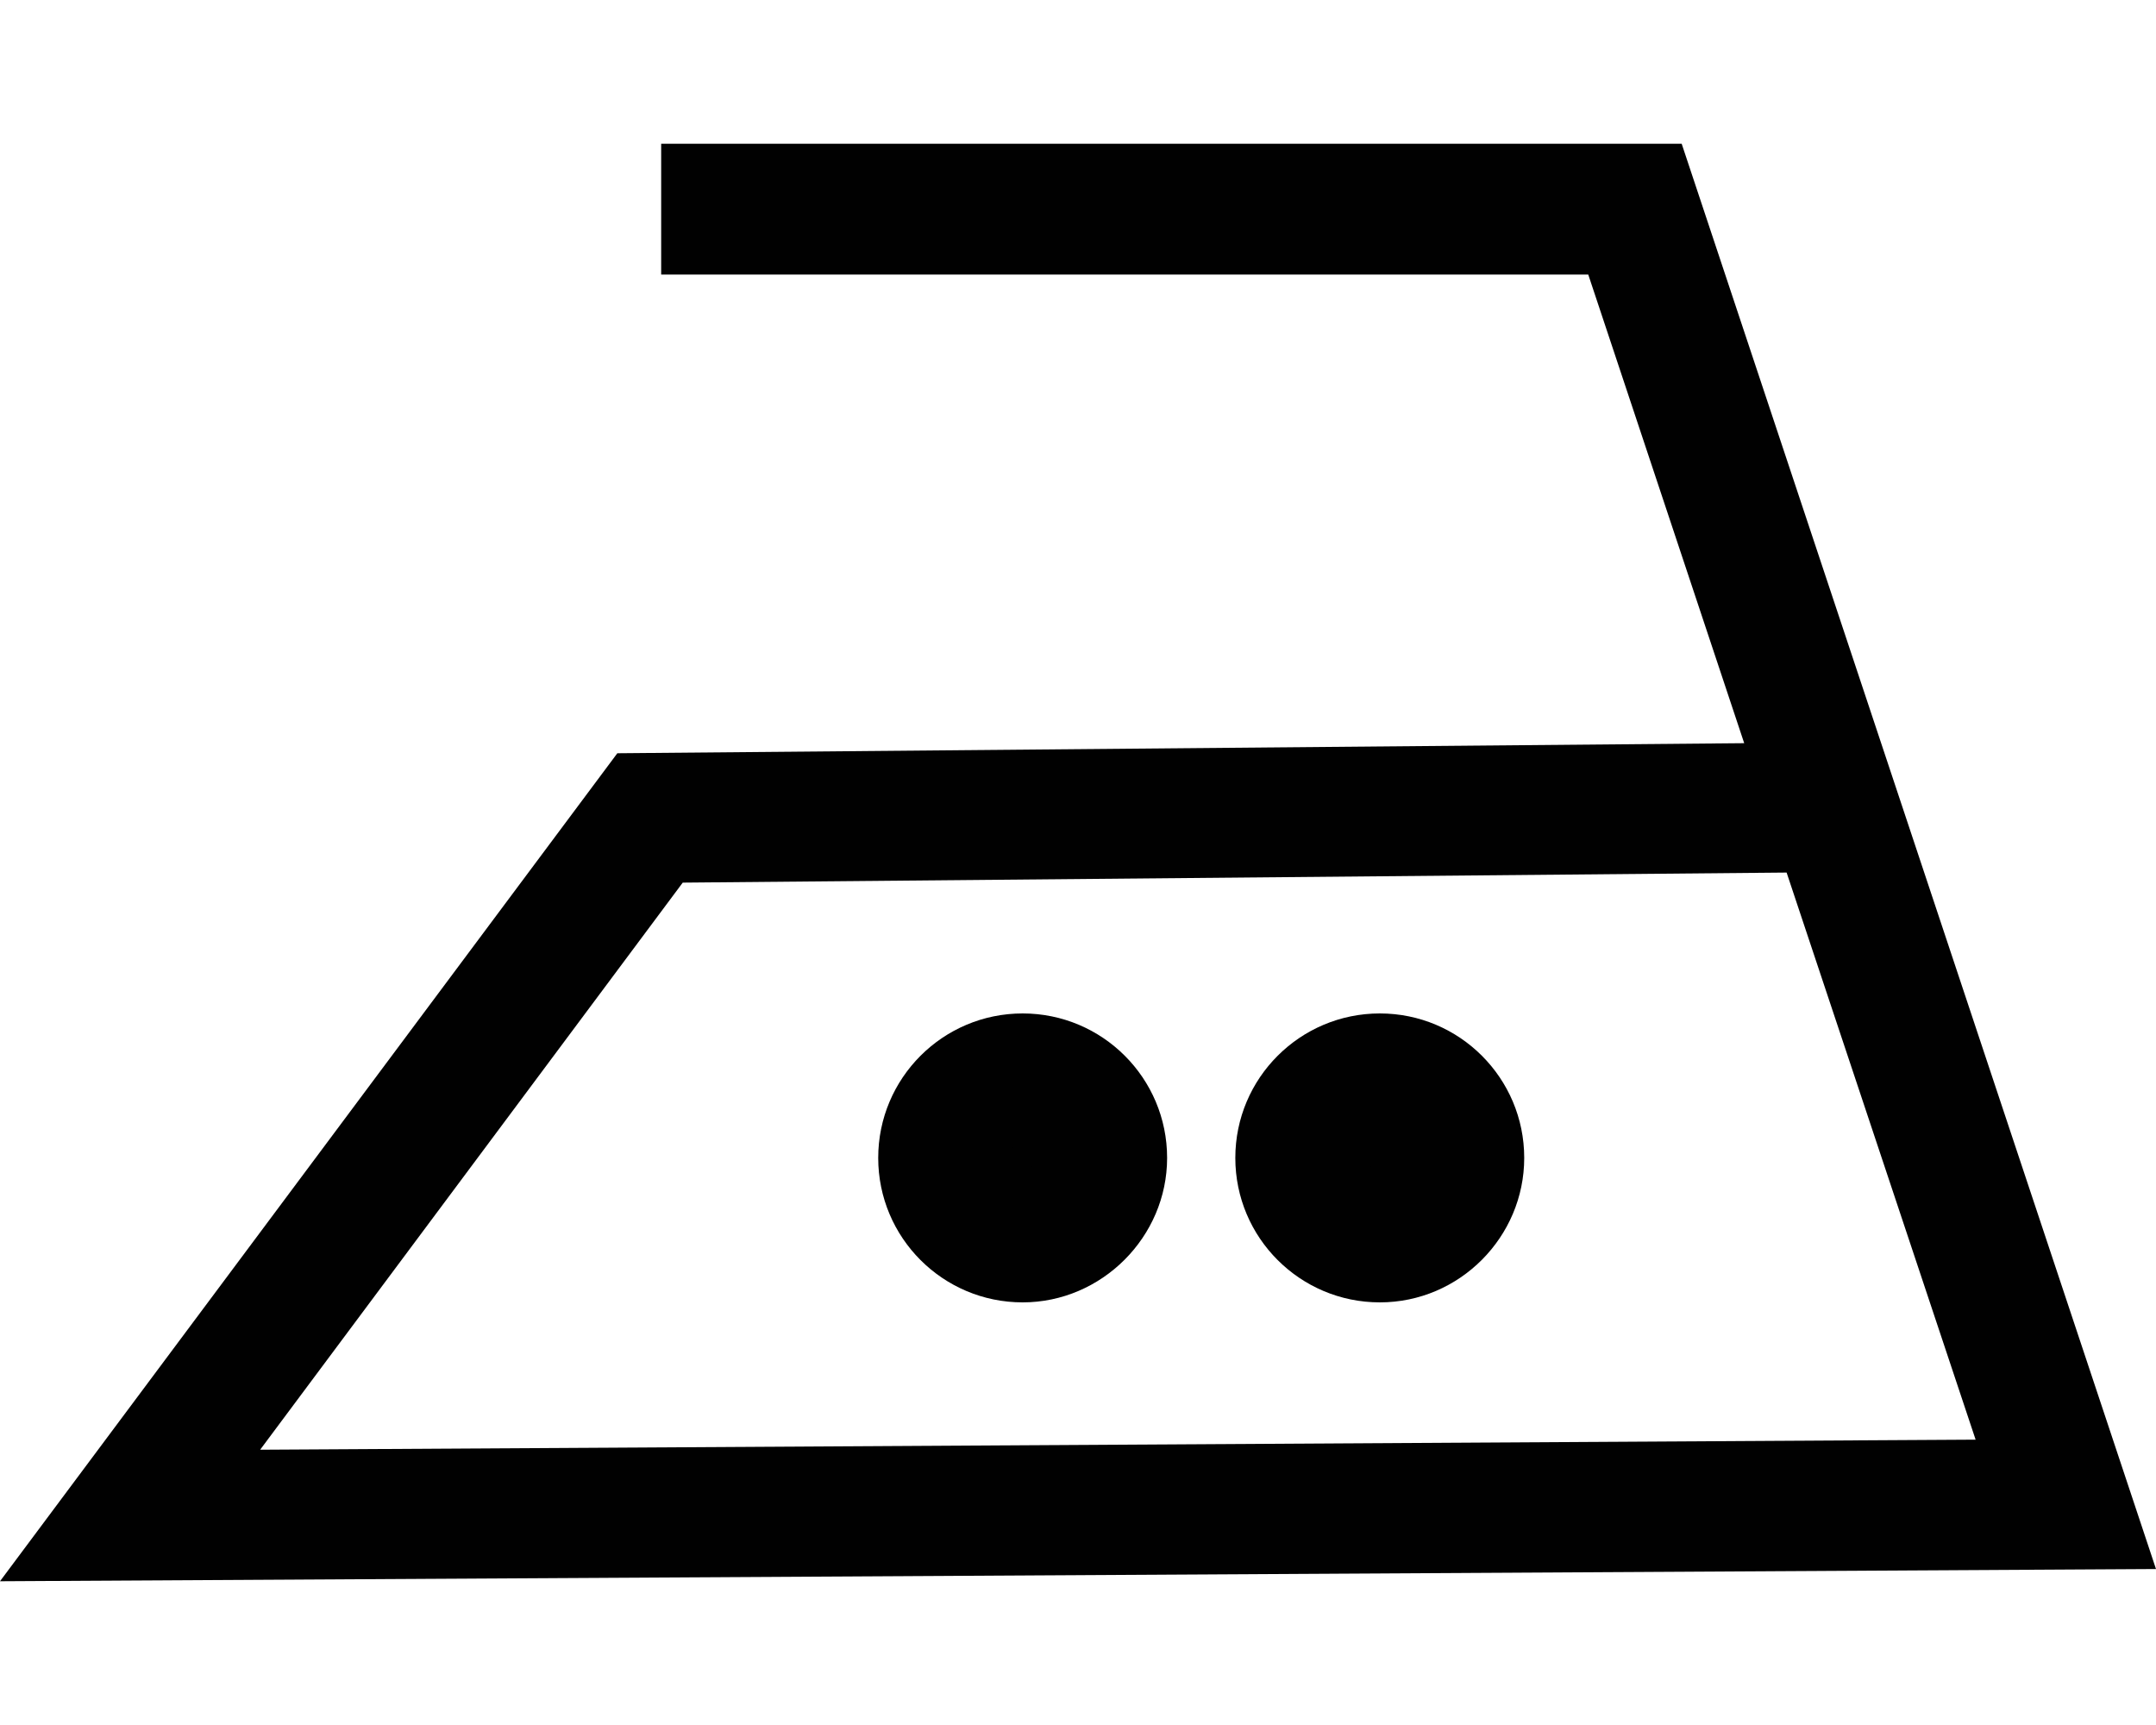 <svg width="30" height="24" viewBox="0 0 30 24" fill="none" xmlns="http://www.w3.org/2000/svg">
<path d="M14.23 17.209C14.843 17.209 15.34 16.712 15.34 16.099C15.34 15.486 14.843 14.989 14.23 14.989C13.617 14.989 13.12 15.486 13.12 16.099C13.12 16.712 13.617 17.209 14.23 17.209Z" fill="#010101"/>
<path d="M14.23 18.12C13.12 18.12 12.22 17.22 12.22 16.11C12.22 15 13.12 14.1 14.23 14.1C15.34 14.1 16.24 15 16.24 16.11C16.24 17.21 15.33 18.12 14.23 18.12ZM14.23 15.9C14.12 15.9 14.03 15.99 14.03 16.1C14.03 16.32 14.43 16.32 14.43 16.1C14.43 15.99 14.34 15.9 14.23 15.9Z" fill="#010101"/>
<path d="M19.2 17.209C19.813 17.209 20.31 16.712 20.31 16.099C20.31 15.486 19.813 14.989 19.2 14.989C18.587 14.989 18.09 15.486 18.09 16.099C18.09 16.712 18.587 17.209 19.2 17.209Z" fill="#010101"/>
<path d="M19.2 18.12C18.09 18.12 17.189 17.22 17.189 16.11C17.189 15 18.09 14.1 19.2 14.1C20.309 14.1 21.209 15 21.209 16.11C21.209 17.21 20.309 18.12 19.2 18.12ZM19.2 15.9C19.09 15.9 19 15.99 19 16.1C19 16.32 19.399 16.32 19.399 16.1C19.41 15.99 19.32 15.9 19.2 15.9Z" fill="#010101"/>
<path d="M0 22L8.59 10.48L24.27 10.34L22.1 3.82H9.2V2H23.4L30 21.83L0 22ZM9.5 12.28L3.62 20.17L27.49 20.03L24.86 12.14L9.5 12.28Z" fill="#010101"/>
</svg>
